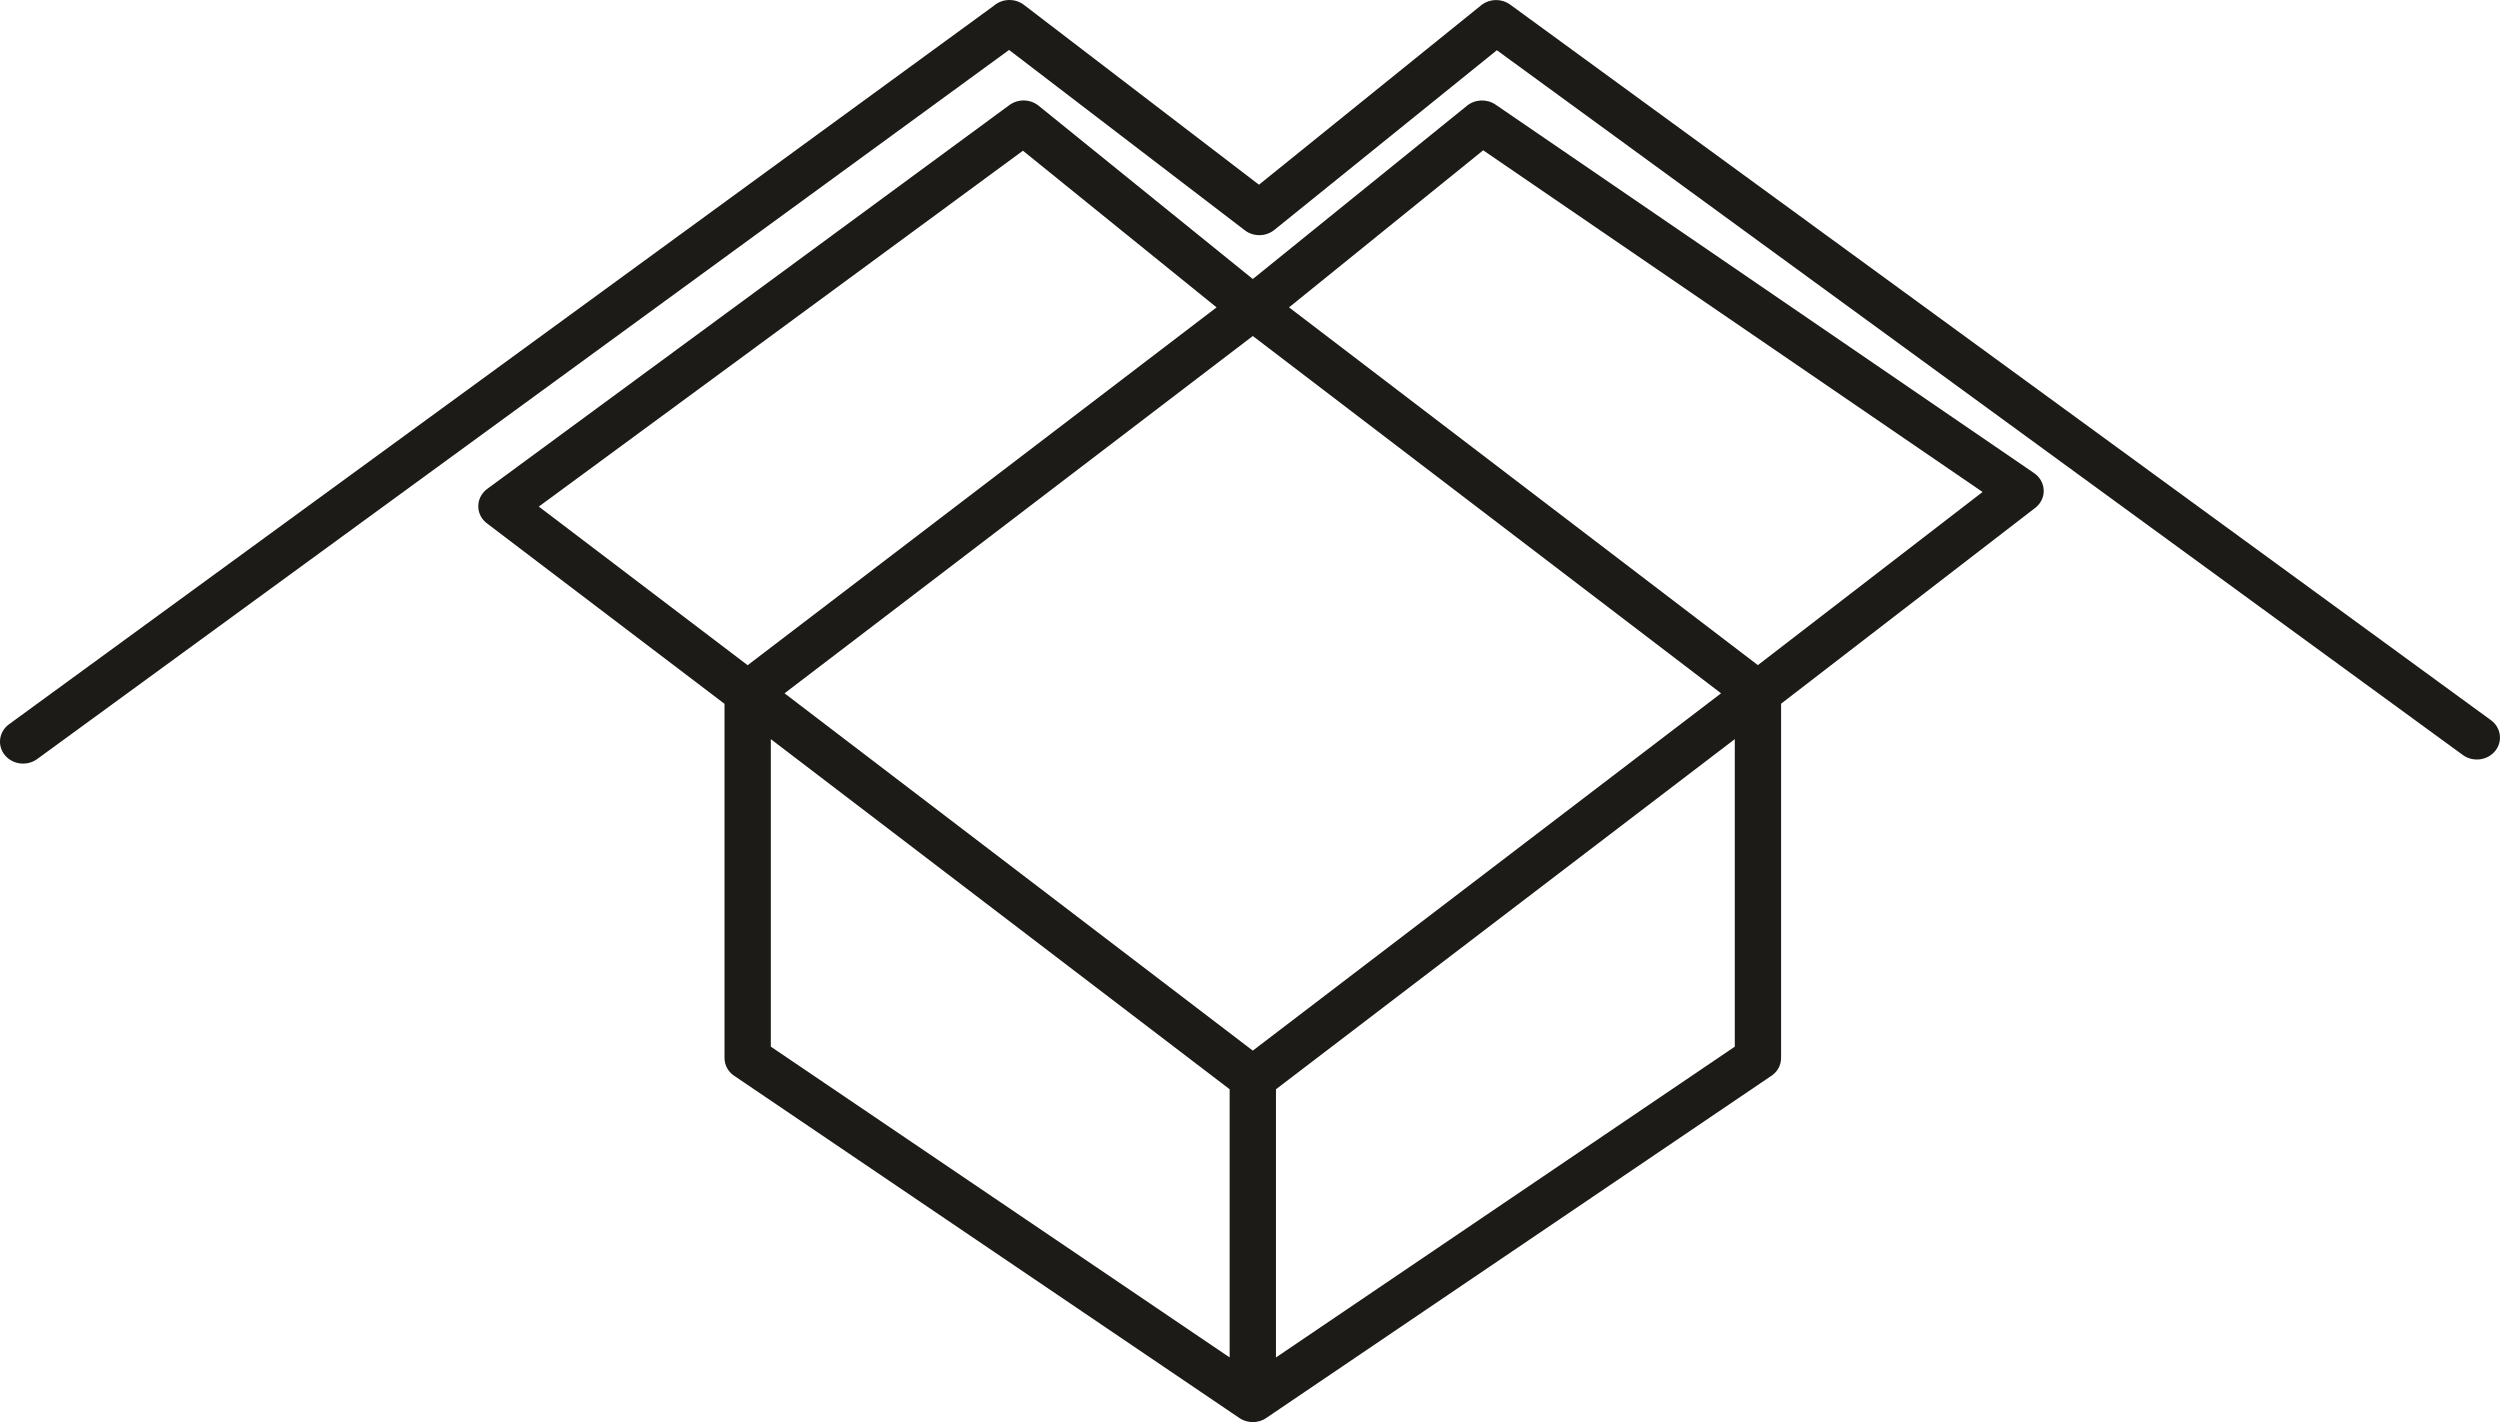 <?xml version="1.0" encoding="UTF-8"?> <!-- Creator: CorelDRAW 2018 (64-Bit) --> <svg xmlns="http://www.w3.org/2000/svg" xmlns:xlink="http://www.w3.org/1999/xlink" xml:space="preserve" width="48.747mm" height="27.729mm" style="shape-rendering:geometricPrecision; text-rendering:geometricPrecision; image-rendering:optimizeQuality; fill-rule:evenodd; clip-rule:evenodd" viewBox="0 0 2194.32 1248.19"> <defs> <style type="text/css"> <![CDATA[ .fil0 {fill:#1C1B17} .fil1 {fill:#1C1B17;fill-rule:nonzero} ]]> </style> </defs> <g id="Слой_x0020_1">  <path class="fil0" d="M1313.85 44.07l-195.34 157.74c-7.43,6 -18.31,6.13 -25.87,0.34l-206.94 -158.32 -853.08 622.41c-8.7,6.35 -21.3,5.01 -28.24,-3.3 -7.09,-8.49 -5.36,-20.74 3.52,-27.22l864.58 -630.79c7.4,-6.35 18.55,-6.58 26.3,-0.64l206.25 157.83 195 -157.47c7.28,-5.88 17.94,-6.12 25.51,-0.6l860.85 628.08c8.89,6.48 10.61,18.74 3.52,27.23 -6.94,8.31 -19.54,9.64 -28.24,3.29l-847.84 -618.58zm249.47 573.58l0 310.93c0,6.78 -3.64,12.81 -9.3,16.21l-443.19 300.2 -1.29 0.75 -1.24 0.6 -0.9 0.38c-0.59,0.23 -1.18,0.43 -1.79,0.61 -0.93,0.28 -1.88,0.49 -2.76,0.61l-1.23 0.16 -1.4 0.08 -1.4 -0.01 -1.49 -0.11 -0.88 -0.11c-0.79,-0.12 -1.57,-0.28 -2.34,-0.49l-0.99 -0.28 -0.91 -0.32 -1.36 -0.56 -1.4 -0.7 -1.58 -0.96 -442.55 -299.78c-5.76,-3.47 -9.4,-9.5 -9.4,-16.28l0 -310.84 -207.54 -157.65c-1.57,-1.05 -2.93,-2.27 -4.15,-3.72 -7.12,-8.48 -5.43,-20.77 3.44,-27.29l458.35 -336.9c7.57,-5.56 18.27,-5.33 25.59,0.59l188.02 152.12 188.02 -152.12c7.13,-5.77 17.49,-6.13 25.03,-0.97l472.73 323.45c9.07,6.21 11.24,18.41 4.4,27.13 -1.26,1.6 -2.75,3 -4.33,4.07l-222.16 171.19zm-484.03 338.4l-402.72 -307.3 0 269.92 402.72 272.78 0 -235.4zm20.33 -661.14l-411 313.62 411 313.62 411 -313.62 -411 -313.62zm443.32 288.87l197.21 -151.96 -438.32 -299.91 -170.4 137.86 411.5 314.01zm-422.99 607.68l402.72 -272.78 0 -269.92 -402.72 307.3 0 235.4zm-52.14 -921.68l-169.95 -137.5 -424.93 312.35 183.3 139.23 411.58 -314.07z"></path> <path class="fil1" d="M1083.79 953.82l-411.72 -314.17 0 281.41 411.72 278.88 0 -246.12zm1099.96 -318.05c6.86,5.01 8.08,14.28 2.72,20.71 -5.36,6.41 -15.27,7.55 -22.13,2.54l-850.63 -620.61 -198.02 159.91c-5.89,4.77 -14.49,4.74 -20.31,0.27l-0.03 0.02 -209.58 -160.38 -855.79 624.39c-6.86,5.01 -16.77,3.88 -22.13,-2.55 -5.36,-6.41 -4.14,-15.68 2.72,-20.7l864.79 -630.95c5.71,-4.9 14.54,-5.26 20.7,-0.54l209.06 159.98 197.75 -159.69 0.01 0.01c5.58,-4.53 13.98,-4.88 20.02,-0.47l860.85 628.08zm-400.93 -192.94l-224.01 172.61 0 313.15c0,5.23 -2.9,9.82 -7.27,12.46l-442.46 299.71 -0.18 0.13 -0.13 0.09 -0.21 0.14 -0.11 0.07 -0.23 0.14 -0.1 0.06 -0.24 0.14 -0.09 0.05 -0.26 0.14 -0.07 0.04 -0.28 0.14 -0.06 0.03 -0.29 0.15 -0.05 0.02 -0.31 0.14 -0.04 0.02 -0.32 0.14 -0.02 0.01 -0.34 0.14 -0.01 0c-0.47,0.18 -0.95,0.34 -1.43,0.49l-0.02 0.01c-0.72,0.21 -1.46,0.37 -2.2,0.48l-0.05 0.01 -0.32 0.04 -0.06 0.01 -0.32 0.04 -0.06 0.01 -0.32 0.02 -0.06 0.01 -0.32 0.02 -0.06 0 -0.32 0.01 -0.07 0 -0.31 0 -0.07 0 -0.32 0 -0.07 -0 -0.31 -0 -0.07 -0 -0.32 -0.01 -0.06 -0 -0.32 -0.02 -0.06 -0.01 -0.32 -0.02 -0.06 -0.01 -0.32 -0.04 -0.06 -0.01 -0.32 -0.04 -0.05 -0.01c-0.62,-0.09 -1.24,-0.22 -1.85,-0.39l-0.34 -0.09 -0.03 -0.01 -0.34 -0.1 -0.02 -0.01 -0.72 -0.24 0 -0 -0.35 -0.13 -0.01 -0 -0.34 -0.14 -0.02 -0.01 -0.32 -0.14 -0.03 -0.02 -0.31 -0.14 -0.05 -0.02 -0.3 -0.15 -0.05 -0.03 -0.28 -0.14 -0.07 -0.04 -0.68 -0.39 -0.23 -0.14 -0.11 -0.07 -0.21 -0.14 -0.12 -0.09 -0.19 -0.13 -0.12 -0.09 -442.34 -299.63c-4.38,-2.63 -7.27,-7.22 -7.27,-12.46l0 -313.07 -209.48 -159.12c-1.2,-0.81 -2.3,-1.77 -3.26,-2.91 -5.4,-6.42 -4.2,-15.71 2.66,-20.77l458.35 -336.9 0.01 0.02c5.82,-4.29 14.27,-4.26 20.08,0.45l190.85 154.41 190.85 -154.41c5.68,-4.6 13.85,-4.73 19.65,-0.75l0.01 -0 472.72 323.45c7.03,4.83 8.56,14.07 3.4,20.64 -0.99,1.26 -2.15,2.33 -3.43,3.21zm-304.72 135.24l-378.49 -288.82 -418.41 319.28 164.23 125.32 254.18 193.96 308.57 -235.46 109.84 -83.82 -39.92 -30.46zm64.84 11.38l204.86 -157.85 -446.2 -305.31 -177.46 143.57 272.72 208.12 146.08 111.46zm-427.5 610.49l411.72 -278.88 0 -281.41 -411.72 314.17 0 246.12zm-277.64 -749l237.28 -181.06 -177.1 -143.29 -432.58 317.97 190.83 144.94 181.58 -138.56z"></path> </g> </svg> 
